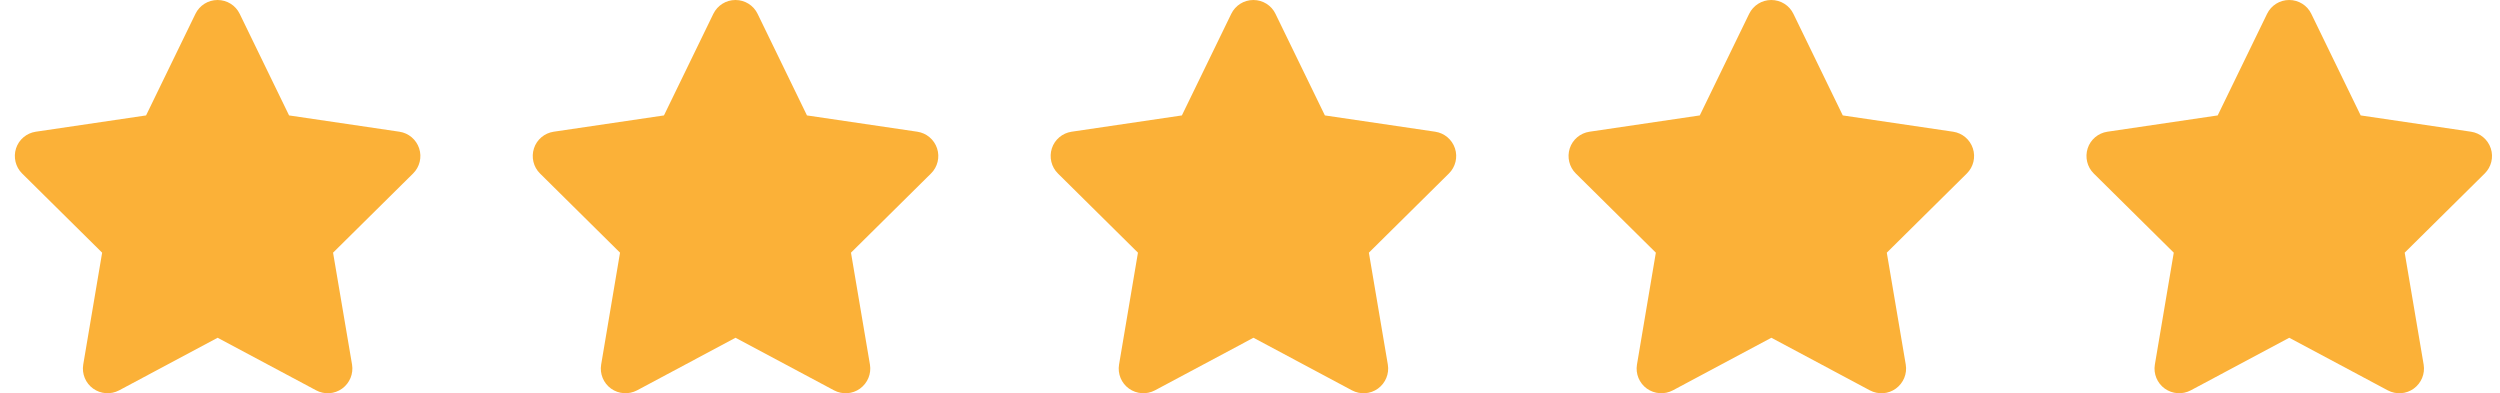 <svg width="89" height="14" viewBox="0 0 89 14" fill="none" xmlns="http://www.w3.org/2000/svg">
<path d="M8.533 0.492C8.388 0.191 8.082 0 7.745 0C7.409 0 7.105 0.191 6.958 0.492L5.2 4.109L1.274 4.689C0.946 4.738 0.672 4.968 0.571 5.282C0.47 5.597 0.552 5.944 0.787 6.176L3.636 8.995L2.963 12.979C2.909 13.307 3.045 13.64 3.316 13.834C3.587 14.028 3.945 14.053 4.24 13.897L7.748 12.024L11.256 13.897C11.551 14.053 11.909 14.031 12.18 13.834C12.451 13.637 12.587 13.307 12.533 12.979L11.857 8.995L14.706 6.176C14.941 5.944 15.026 5.597 14.922 5.282C14.818 4.968 14.548 4.738 14.22 4.689L10.291 4.109L8.533 0.492Z" fill="#FBB138"/>
<path d="M26.97 0.492C26.825 0.191 26.519 0 26.183 0C25.846 0 25.543 0.191 25.395 0.492L23.637 4.109L19.711 4.689C19.383 4.738 19.11 4.968 19.009 5.282C18.907 5.597 18.989 5.944 19.224 6.176L22.073 8.995L21.401 12.979C21.346 13.307 21.483 13.64 21.753 13.834C22.024 14.028 22.382 14.053 22.678 13.897L26.185 12.024L29.693 13.897C29.988 14.053 30.347 14.031 30.617 13.834C30.888 13.637 31.025 13.307 30.97 12.979L30.295 8.995L33.144 6.176C33.379 5.944 33.464 5.597 33.36 5.282C33.256 4.968 32.985 4.738 32.657 4.689L28.728 4.109L26.97 0.492Z" fill="#FBB138"/>
<path d="M45.407 0.492C45.263 0.191 44.956 0 44.62 0C44.284 0 43.98 0.191 43.833 0.492L42.075 4.109L38.149 4.689C37.821 4.738 37.547 4.968 37.446 5.282C37.345 5.597 37.427 5.944 37.662 6.176L40.511 8.995L39.838 12.979C39.783 13.307 39.92 13.64 40.191 13.834C40.462 14.028 40.82 14.053 41.115 13.897L44.623 12.024L48.131 13.897C48.426 14.053 48.784 14.031 49.055 13.834C49.325 13.637 49.462 13.307 49.407 12.979L48.732 8.995L51.581 6.176C51.816 5.944 51.901 5.597 51.797 5.282C51.693 4.968 51.422 4.738 51.094 4.689L47.166 4.109L45.407 0.492Z" fill="#FBB138"/>
<path d="M63.845 0.492C63.7 0.191 63.394 0 63.057 0C62.721 0 62.418 0.191 62.27 0.492L60.512 4.109L56.586 4.689C56.258 4.738 55.984 4.968 55.883 5.282C55.782 5.597 55.864 5.944 56.099 6.176L58.948 8.995L58.276 12.979C58.221 13.307 58.358 13.64 58.628 13.834C58.899 14.028 59.257 14.053 59.553 13.897L63.06 12.024L66.568 13.897C66.863 14.053 67.222 14.031 67.492 13.834C67.763 13.637 67.9 13.307 67.845 12.979L67.17 8.995L70.019 6.176C70.254 5.944 70.338 5.597 70.234 5.282C70.131 4.968 69.86 4.738 69.532 4.689L65.603 4.109L63.845 0.492Z" fill="#FBB138"/>
<path d="M82.282 0.492C82.138 0.191 81.831 0 81.495 0C81.159 0 80.855 0.191 80.708 0.492L78.95 4.109L75.023 4.689C74.695 4.738 74.422 4.968 74.321 5.282C74.22 5.597 74.302 5.944 74.537 6.176L77.386 8.995L76.713 12.979C76.658 13.307 76.795 13.64 77.066 13.834C77.337 14.028 77.695 14.053 77.99 13.897L81.498 12.024L85.005 13.897C85.301 14.053 85.659 14.031 85.93 13.834C86.2 13.637 86.337 13.307 86.282 12.979L85.607 8.995L88.456 6.176C88.691 5.944 88.776 5.597 88.672 5.282C88.568 4.968 88.297 4.738 87.969 4.689L84.04 4.109L82.282 0.492Z" fill="#FBB138"/>
</svg>
